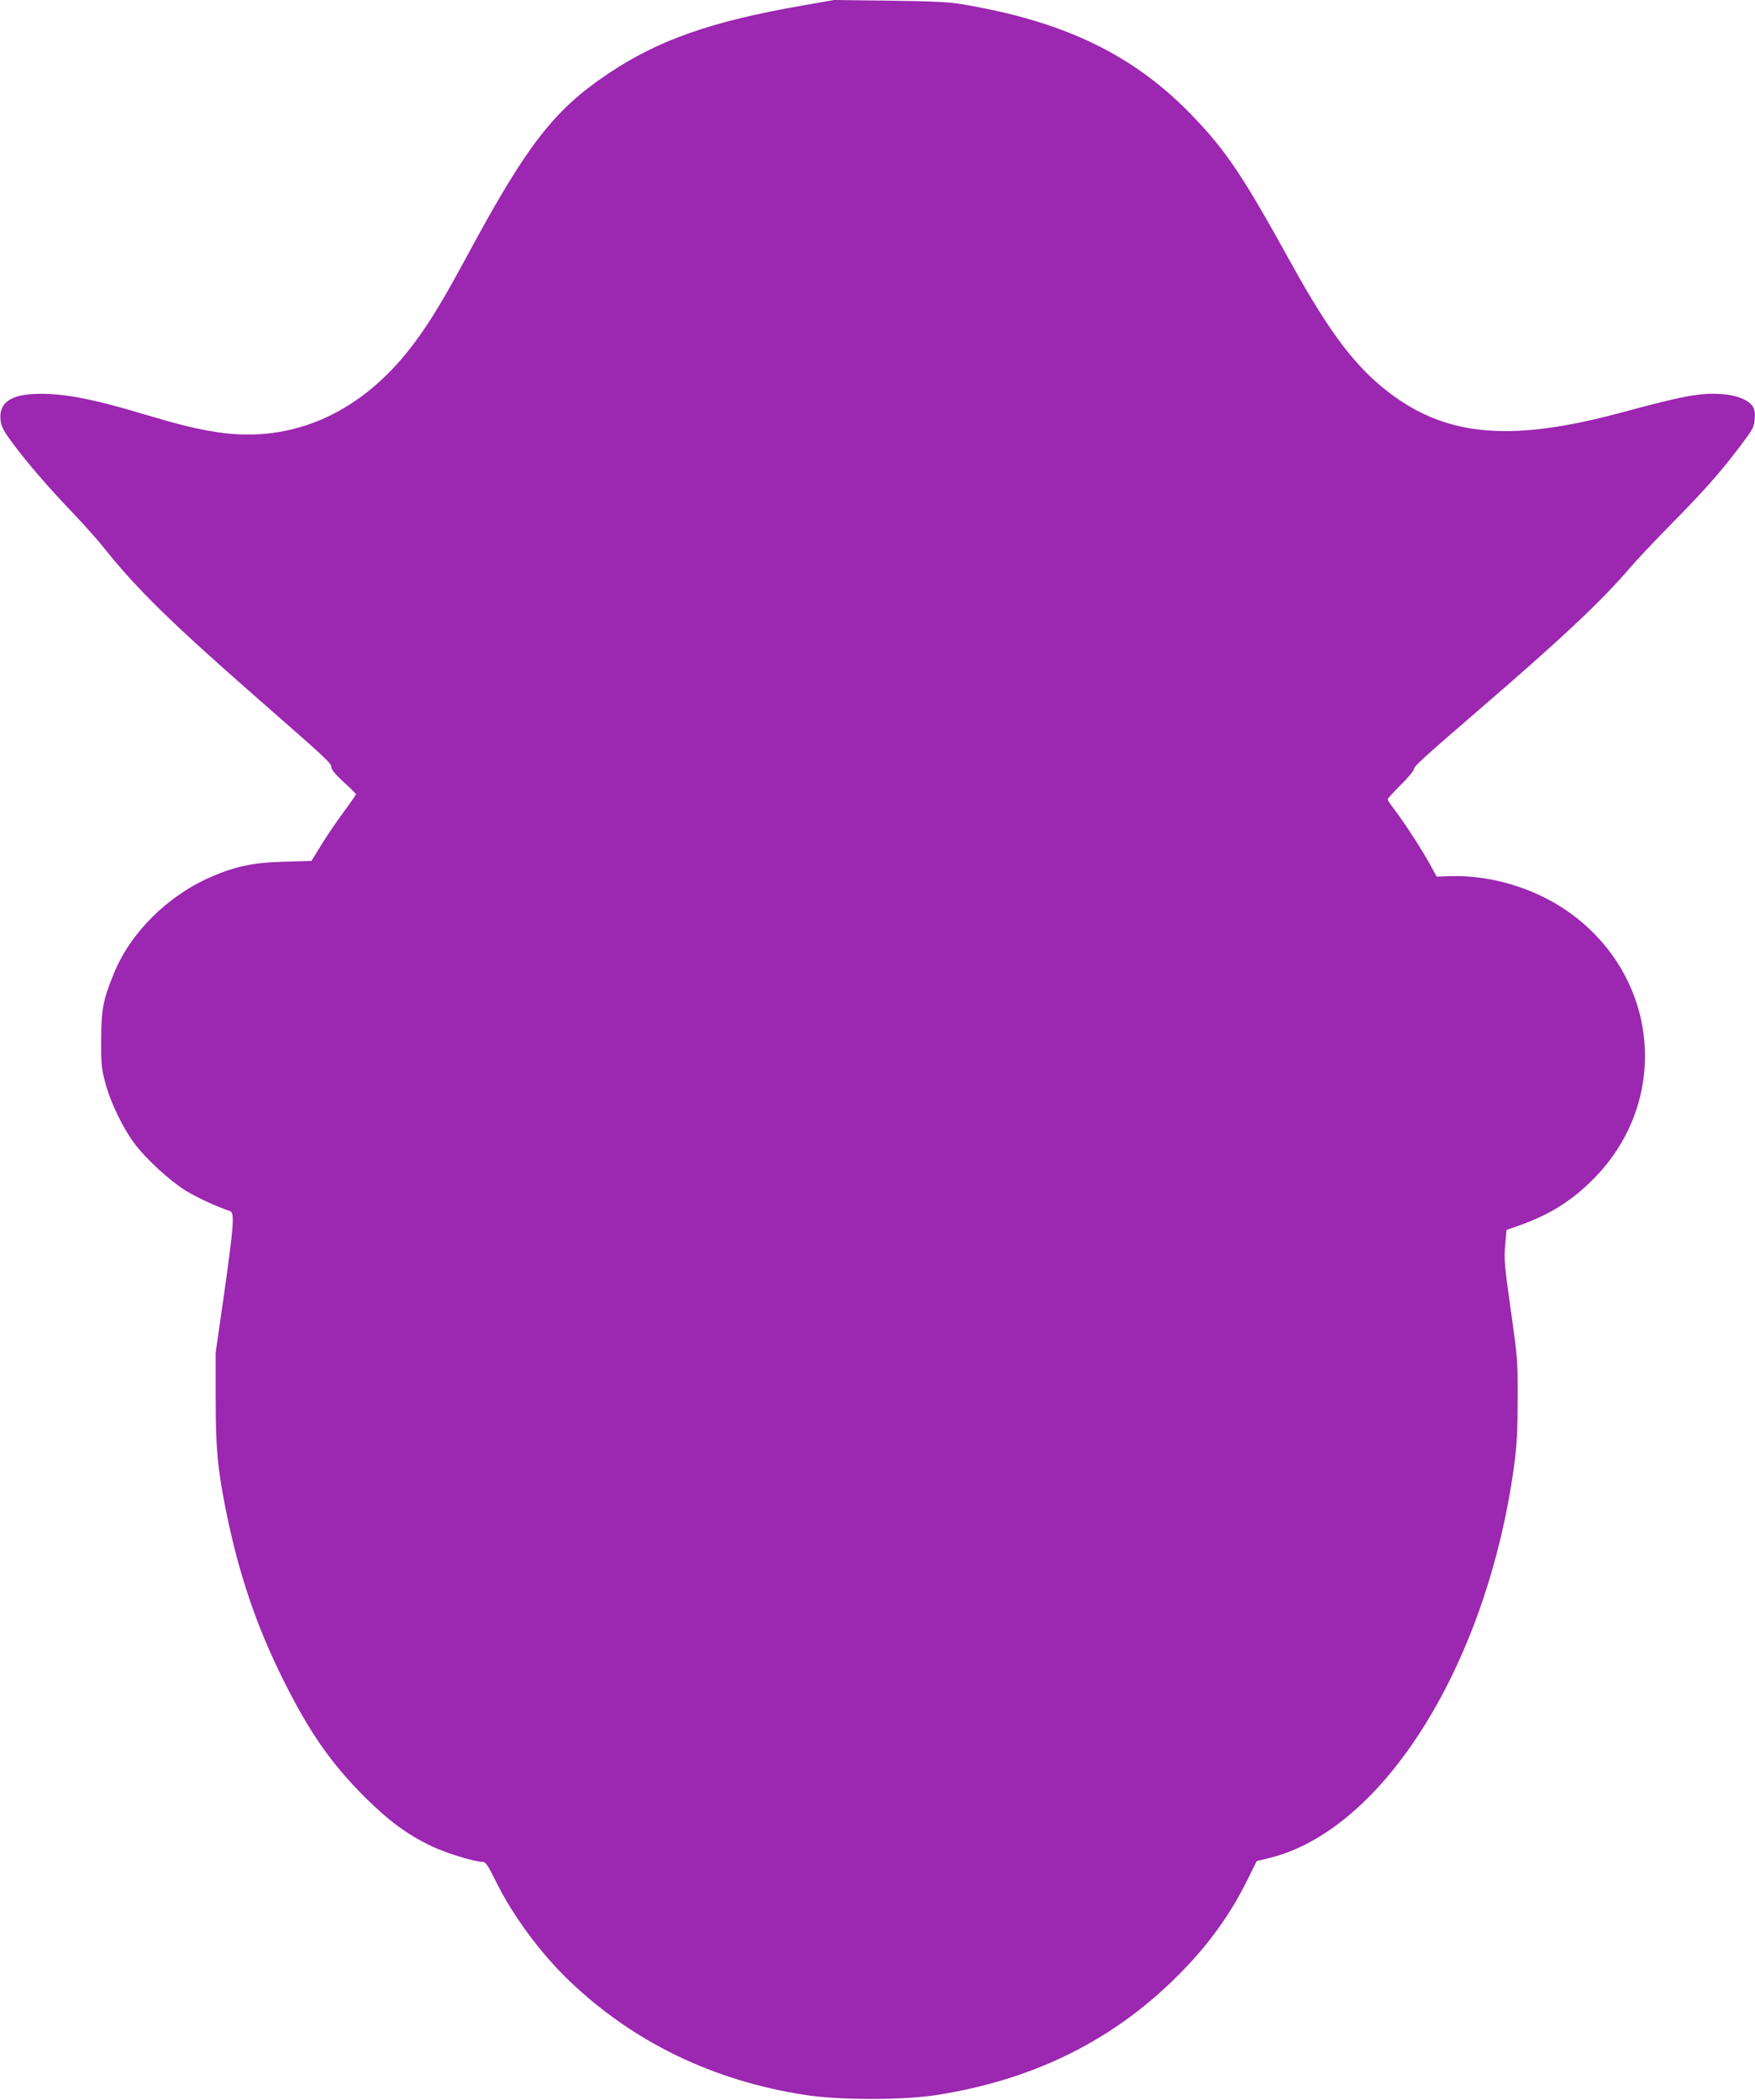 <?xml version="1.0" standalone="no"?>
<!DOCTYPE svg PUBLIC "-//W3C//DTD SVG 20010904//EN"
 "http://www.w3.org/TR/2001/REC-SVG-20010904/DTD/svg10.dtd">
<svg version="1.0" xmlns="http://www.w3.org/2000/svg"
 width="1070pt" height="1280pt" viewBox="0 0 1070 1280"
 preserveAspectRatio="xMidYMid meet">
<g transform="translate(0,1280) scale(0.1,-0.1)"
fill="#9c27b0" stroke="none">
<path d="M4890 12766 c-555 -97 -877 -210 -1185 -417 -326 -219 -491 -432
-841 -1079 -157 -292 -238 -426 -336 -558 -314 -424 -737 -617 -1201 -547
-125 19 -223 43 -433 105 -345 104 -527 137 -695 128 -146 -9 -209 -62 -195
-164 4 -35 21 -66 75 -138 88 -119 219 -270 369 -427 65 -68 149 -162 186
-209 199 -250 415 -461 946 -926 416 -364 440 -386 440 -411 0 -14 26 -45 75
-90 41 -37 75 -71 75 -75 0 -4 -34 -53 -75 -108 -41 -56 -102 -145 -135 -199
l-61 -99 -167 -5 c-191 -5 -298 -28 -451 -95 -263 -116 -487 -340 -587 -587
-66 -160 -77 -222 -77 -405 -1 -147 2 -176 26 -265 32 -118 107 -273 177 -366
71 -95 213 -225 312 -287 71 -43 182 -95 271 -125 28 -10 22 -89 -35 -493
l-53 -369 0 -280 c0 -300 11 -423 61 -675 78 -391 188 -716 356 -1050 155
-311 289 -502 492 -705 146 -145 262 -231 411 -301 87 -41 258 -94 309 -94 17
-1 32 -23 76 -112 102 -210 275 -445 451 -613 390 -374 878 -610 1440 -696
206 -32 590 -32 794 -1 608 94 1104 344 1505 758 168 173 293 348 395 554 l57
115 75 18 c698 170 1331 1186 1495 2396 16 121 21 211 21 401 1 237 -1 255
-42 545 -38 268 -42 310 -34 394 l8 93 90 32 c176 64 306 145 436 275 465 463
414 1202 -111 1605 -210 162 -495 253 -758 245 l-83 -3 -40 74 c-49 89 -155
253 -215 332 -24 31 -44 60 -44 65 0 5 36 44 80 88 44 44 80 86 80 95 0 18 55
68 405 370 498 429 745 661 914 860 40 47 153 166 250 265 202 205 296 311
419 473 78 103 86 117 90 166 3 39 0 60 -12 79 -27 40 -100 69 -192 75 -130 8
-232 -11 -609 -113 -664 -179 -1054 -148 -1403 112 -212 158 -370 365 -607
793 -296 536 -394 683 -599 898 -359 376 -785 583 -1421 688 -75 12 -184 17
-435 20 l-335 4 -195 -34z"/>
</g>
</svg>
